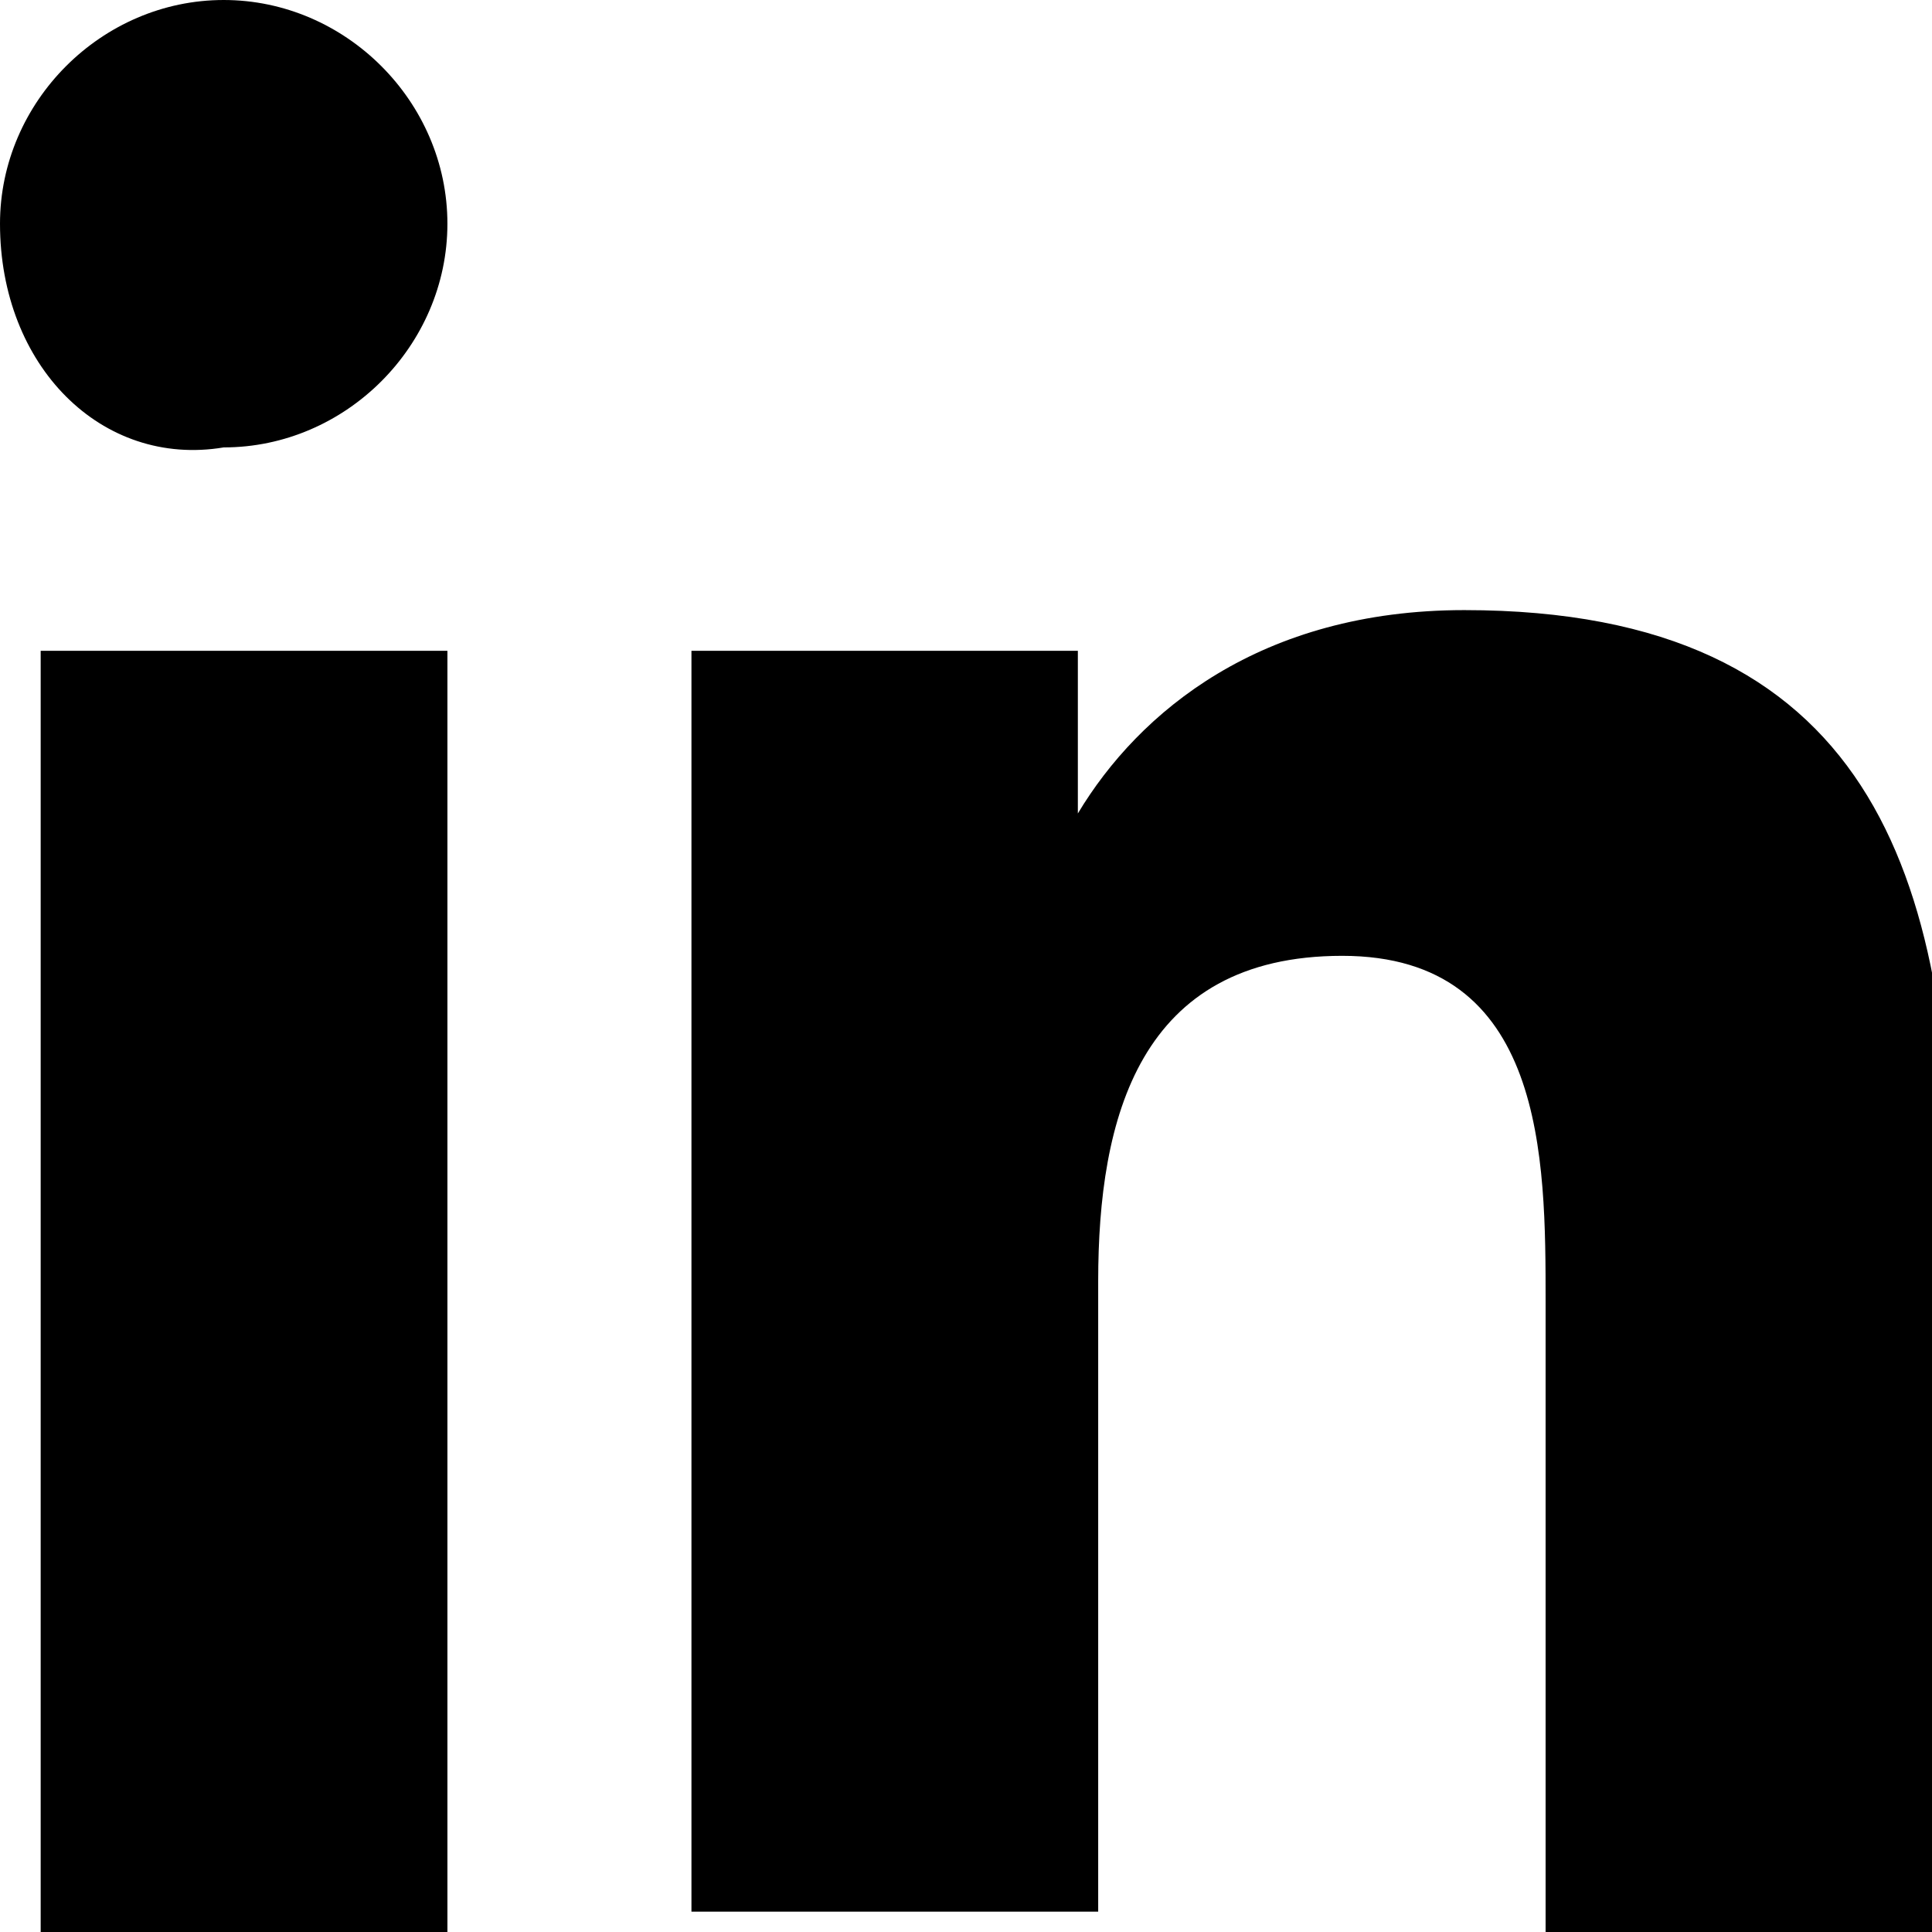<?xml version="1.0" encoding="utf-8"?>
<!-- Generator: Adobe Illustrator 22.1.0, SVG Export Plug-In . SVG Version: 6.00 Build 0)  -->
<svg version="1.1" id="Layer_1" xmlns="http://www.w3.org/2000/svg" xmlns:xlink="http://www.w3.org/1999/xlink" x="0px" y="0px"
	 viewBox="0 0 9.5 9.5" style="enable-background:new 0 0 9.5 9.5;" xml:space="preserve">
<g>
	<path d="M0.2,3.2h2v6.3h-2C0.2,9.5,0.2,3.2,0.2,3.2z M1.1,0c0.6,0,1.1,0.5,1.1,1.1S1.7,2.2,1.1,2.2C0.5,2.3,0,1.8,0,1.1
		C0,0.5,0.5,0,1.1,0"/>
	<path d="M3.4,3.2h1.9V4l0,0c0.3-0.5,0.9-1,1.9-1c2,0,2.4,1.3,2.4,3v3.5h-2V6.4c0-0.7,0-1.7-1-1.7S5.4,5.5,5.4,6.3v3.1h-2
		C3.4,9.4,3.4,3.2,3.4,3.2z"/>
</g>
</svg>
